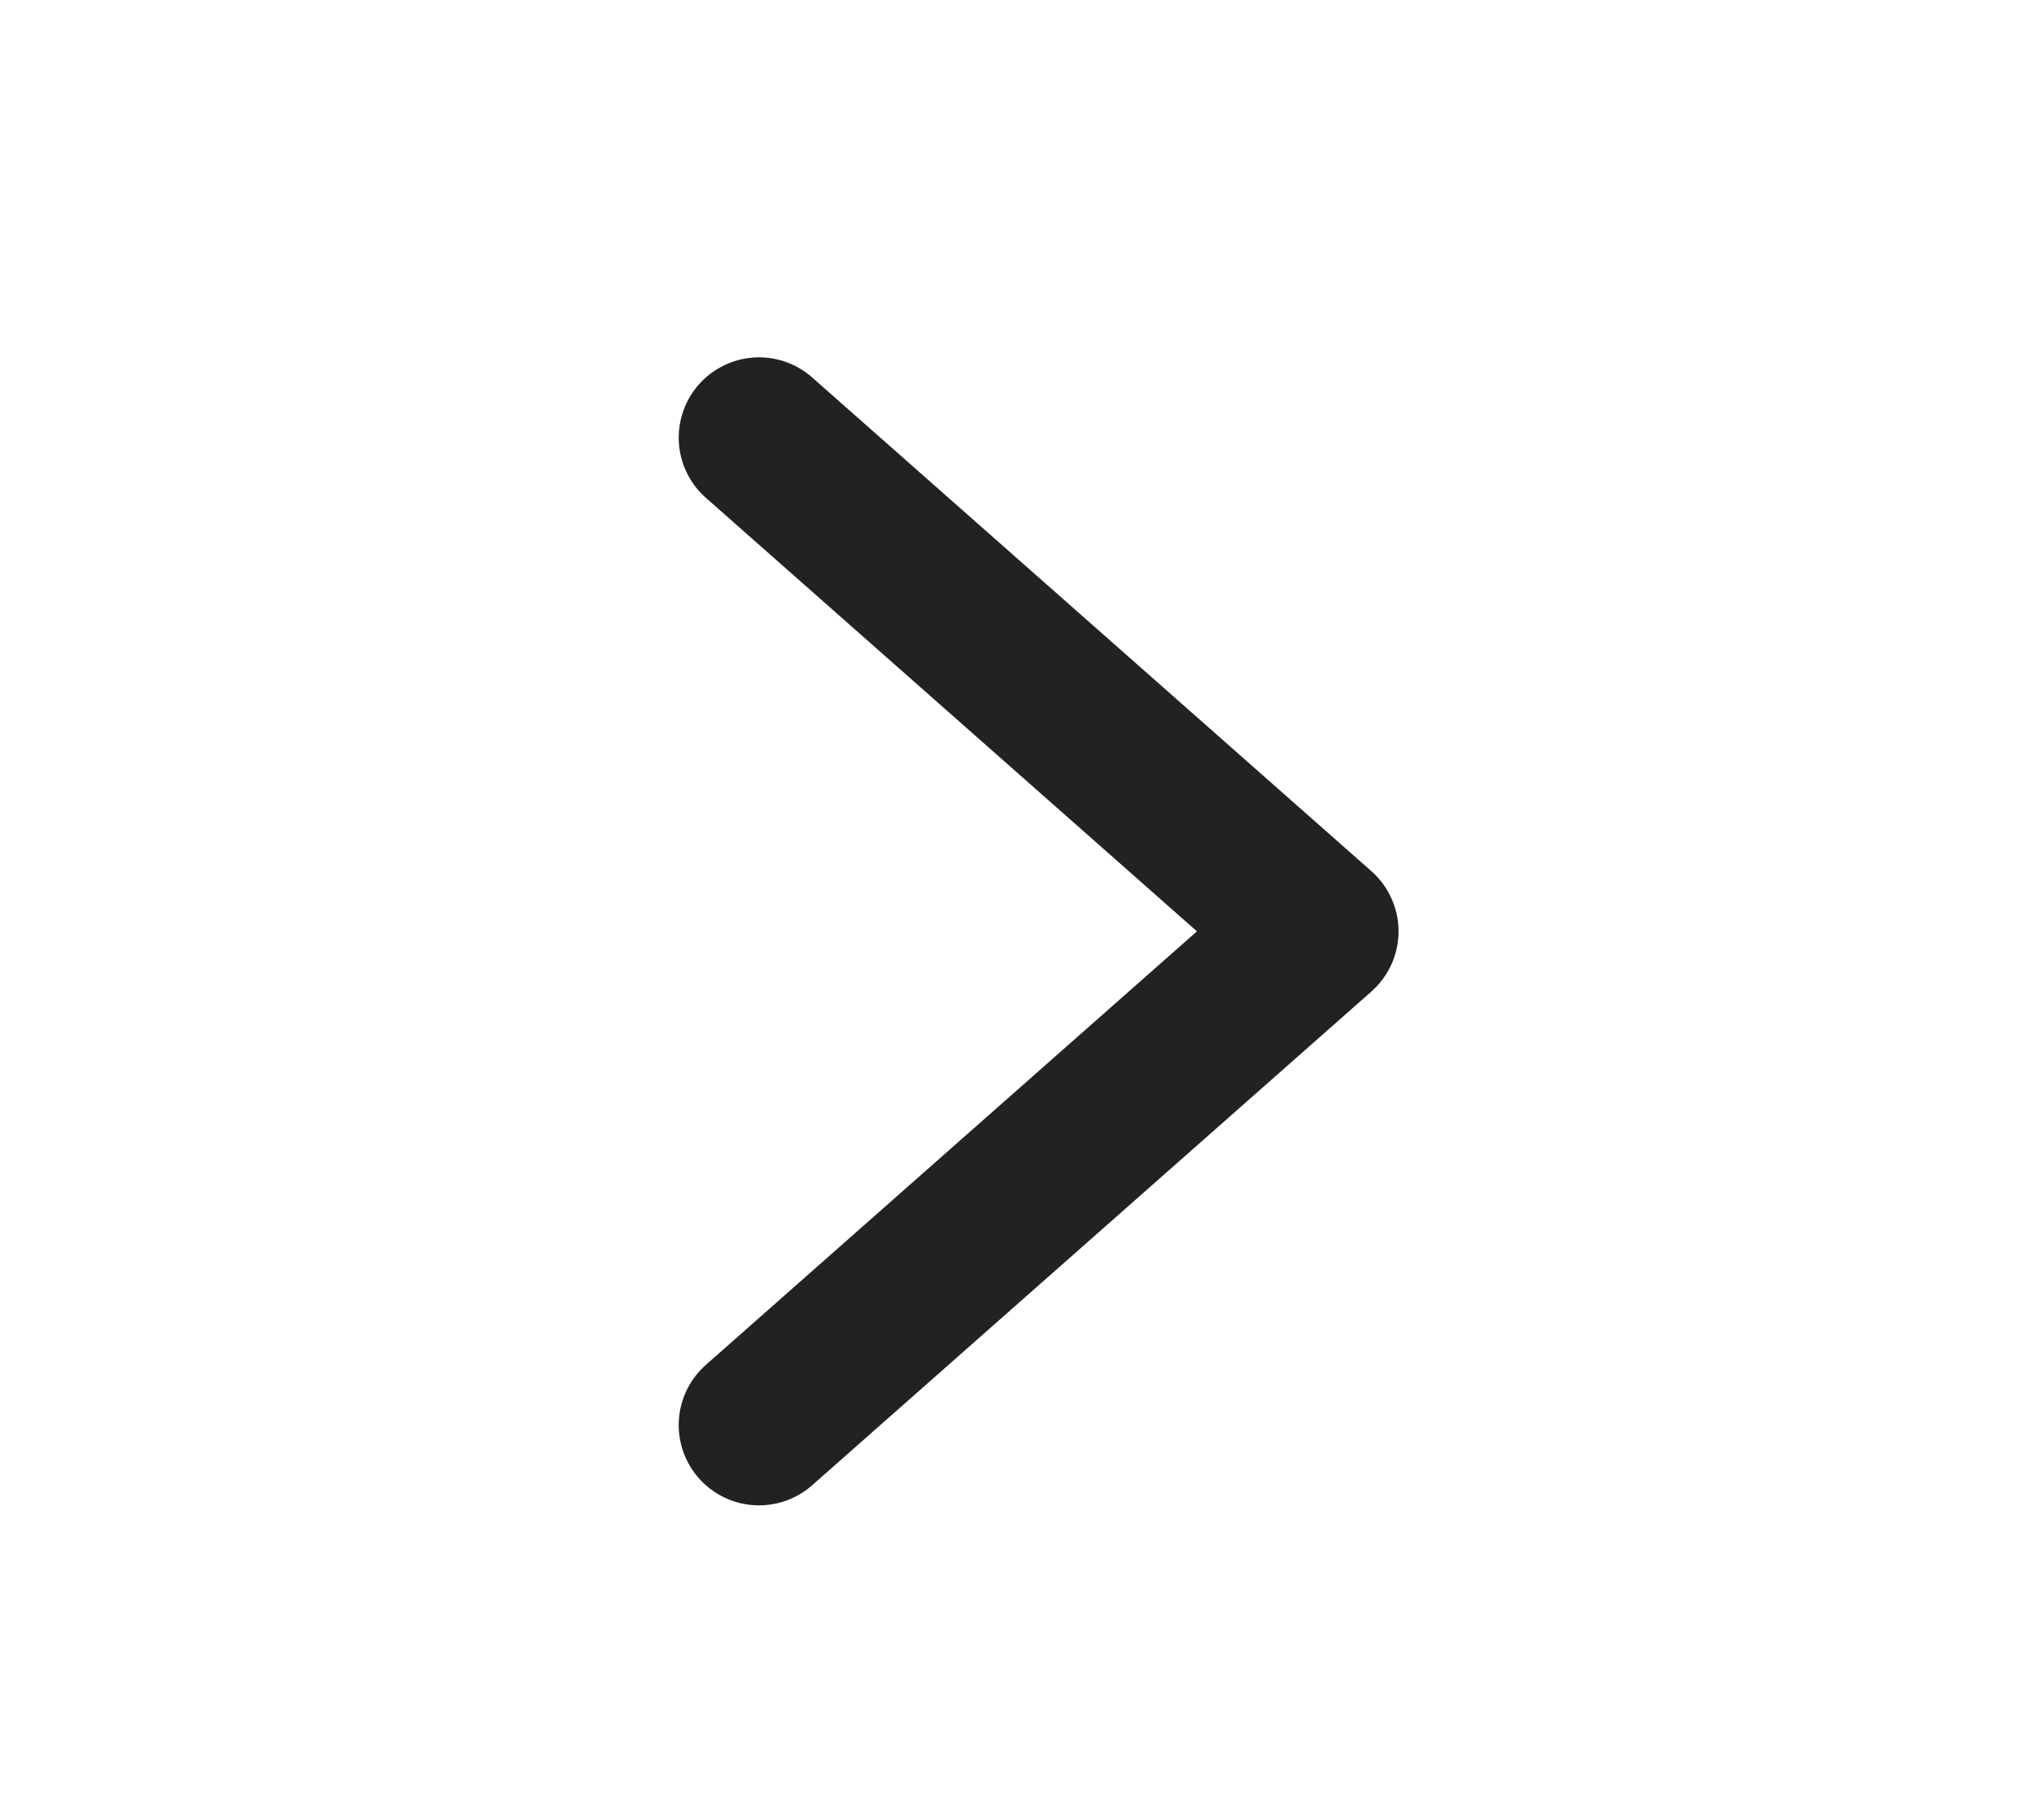 <svg id="right" width="19" height="17" viewBox="0 0 19 17" fill="none" xmlns="http://www.w3.org/2000/svg">
<path d="M7.09 4.088L12.314 8.7L7.09 13.312" stroke="#222222" stroke-width="1.5" stroke-linecap="round" stroke-linejoin="round"/>
</svg>
